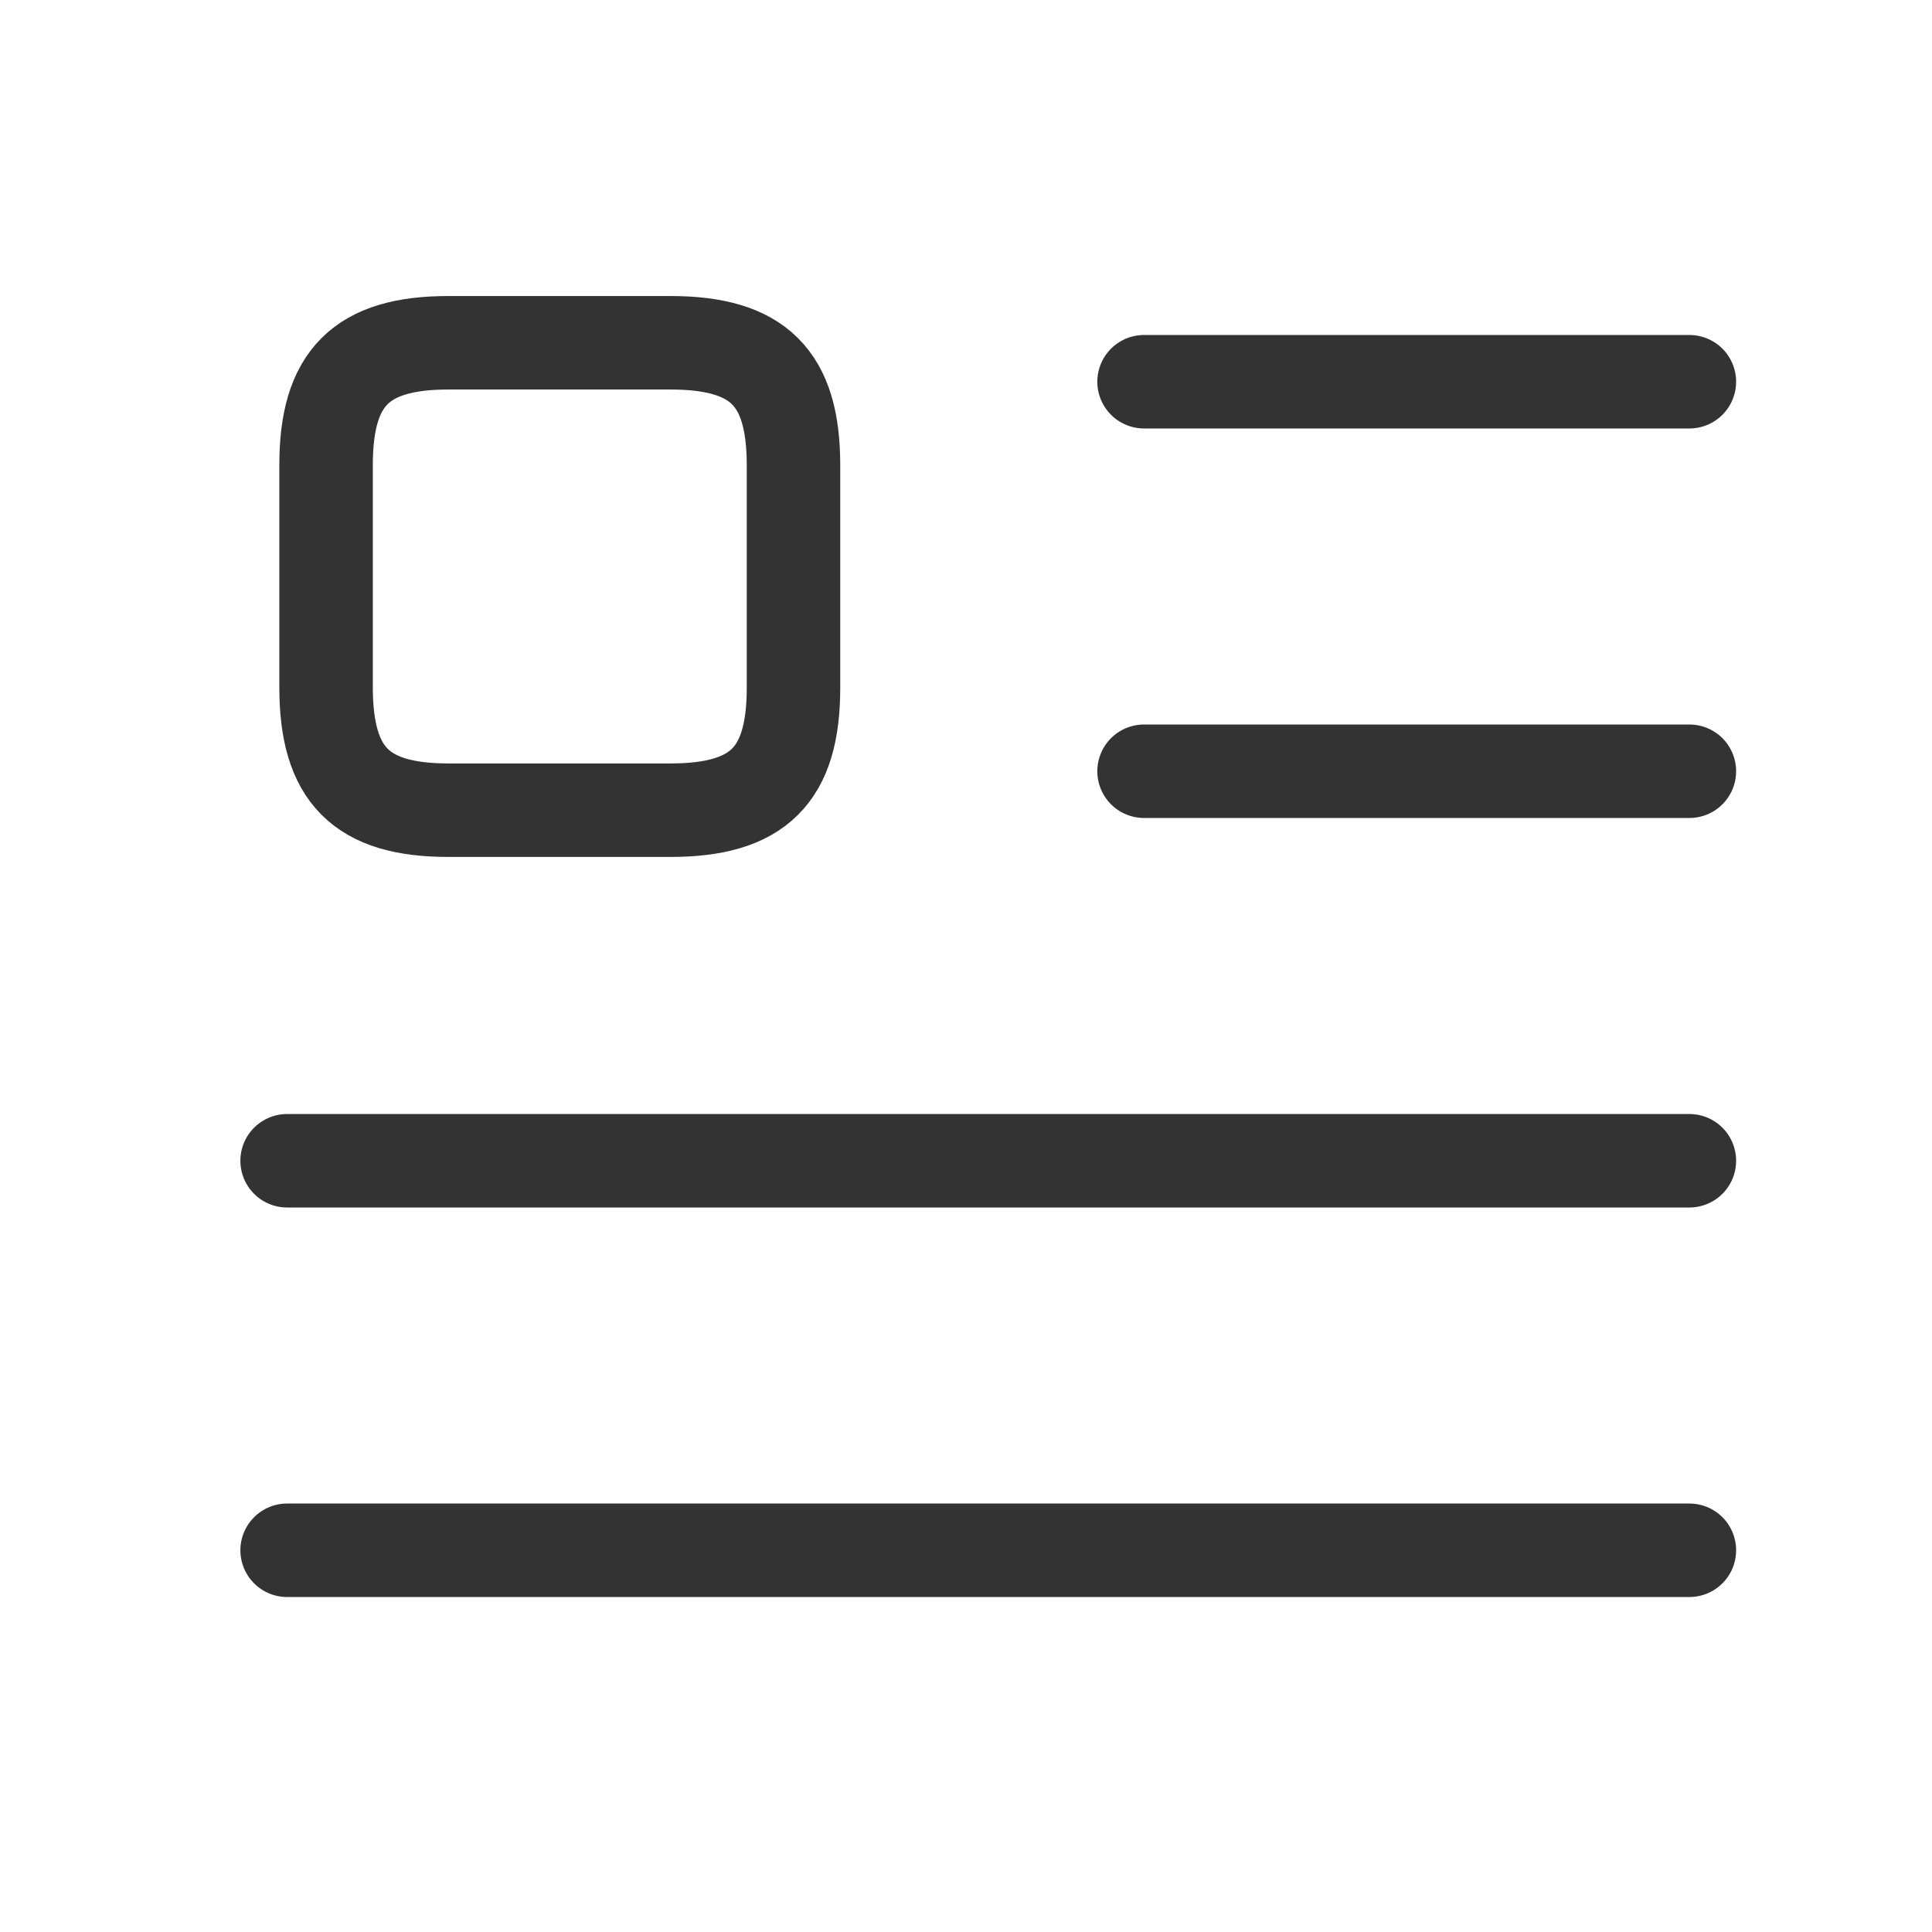 <svg width="31" height="31" viewBox="0 0 31 31" fill="none" xmlns="http://www.w3.org/2000/svg">
<path d="M18.357 6.125H27.107" stroke="#333333" stroke-width="1.5" stroke-linecap="round" stroke-linejoin="round"/>
<path d="M18.357 12.375H27.107" stroke="#333333" stroke-width="1.5" stroke-linecap="round" stroke-linejoin="round"/>
<path d="M4.607 18.625H27.107" stroke="#333333" stroke-width="1.5" stroke-linecap="round" stroke-linejoin="round"/>
<path d="M4.607 24.875H27.107" stroke="#333333" stroke-width="1.5" stroke-linecap="round" stroke-linejoin="round"/>
<path d="M12.732 11.037V7.463C12.732 6.062 12.17 5.5 10.757 5.5H7.195C5.795 5.5 5.232 6.062 5.232 7.463V11.025C5.232 12.438 5.795 13 7.195 13H10.757C12.17 13 12.732 12.438 12.732 11.037Z" stroke="#333333" stroke-width="1.5" stroke-linecap="round" stroke-linejoin="round"/>
</svg>
